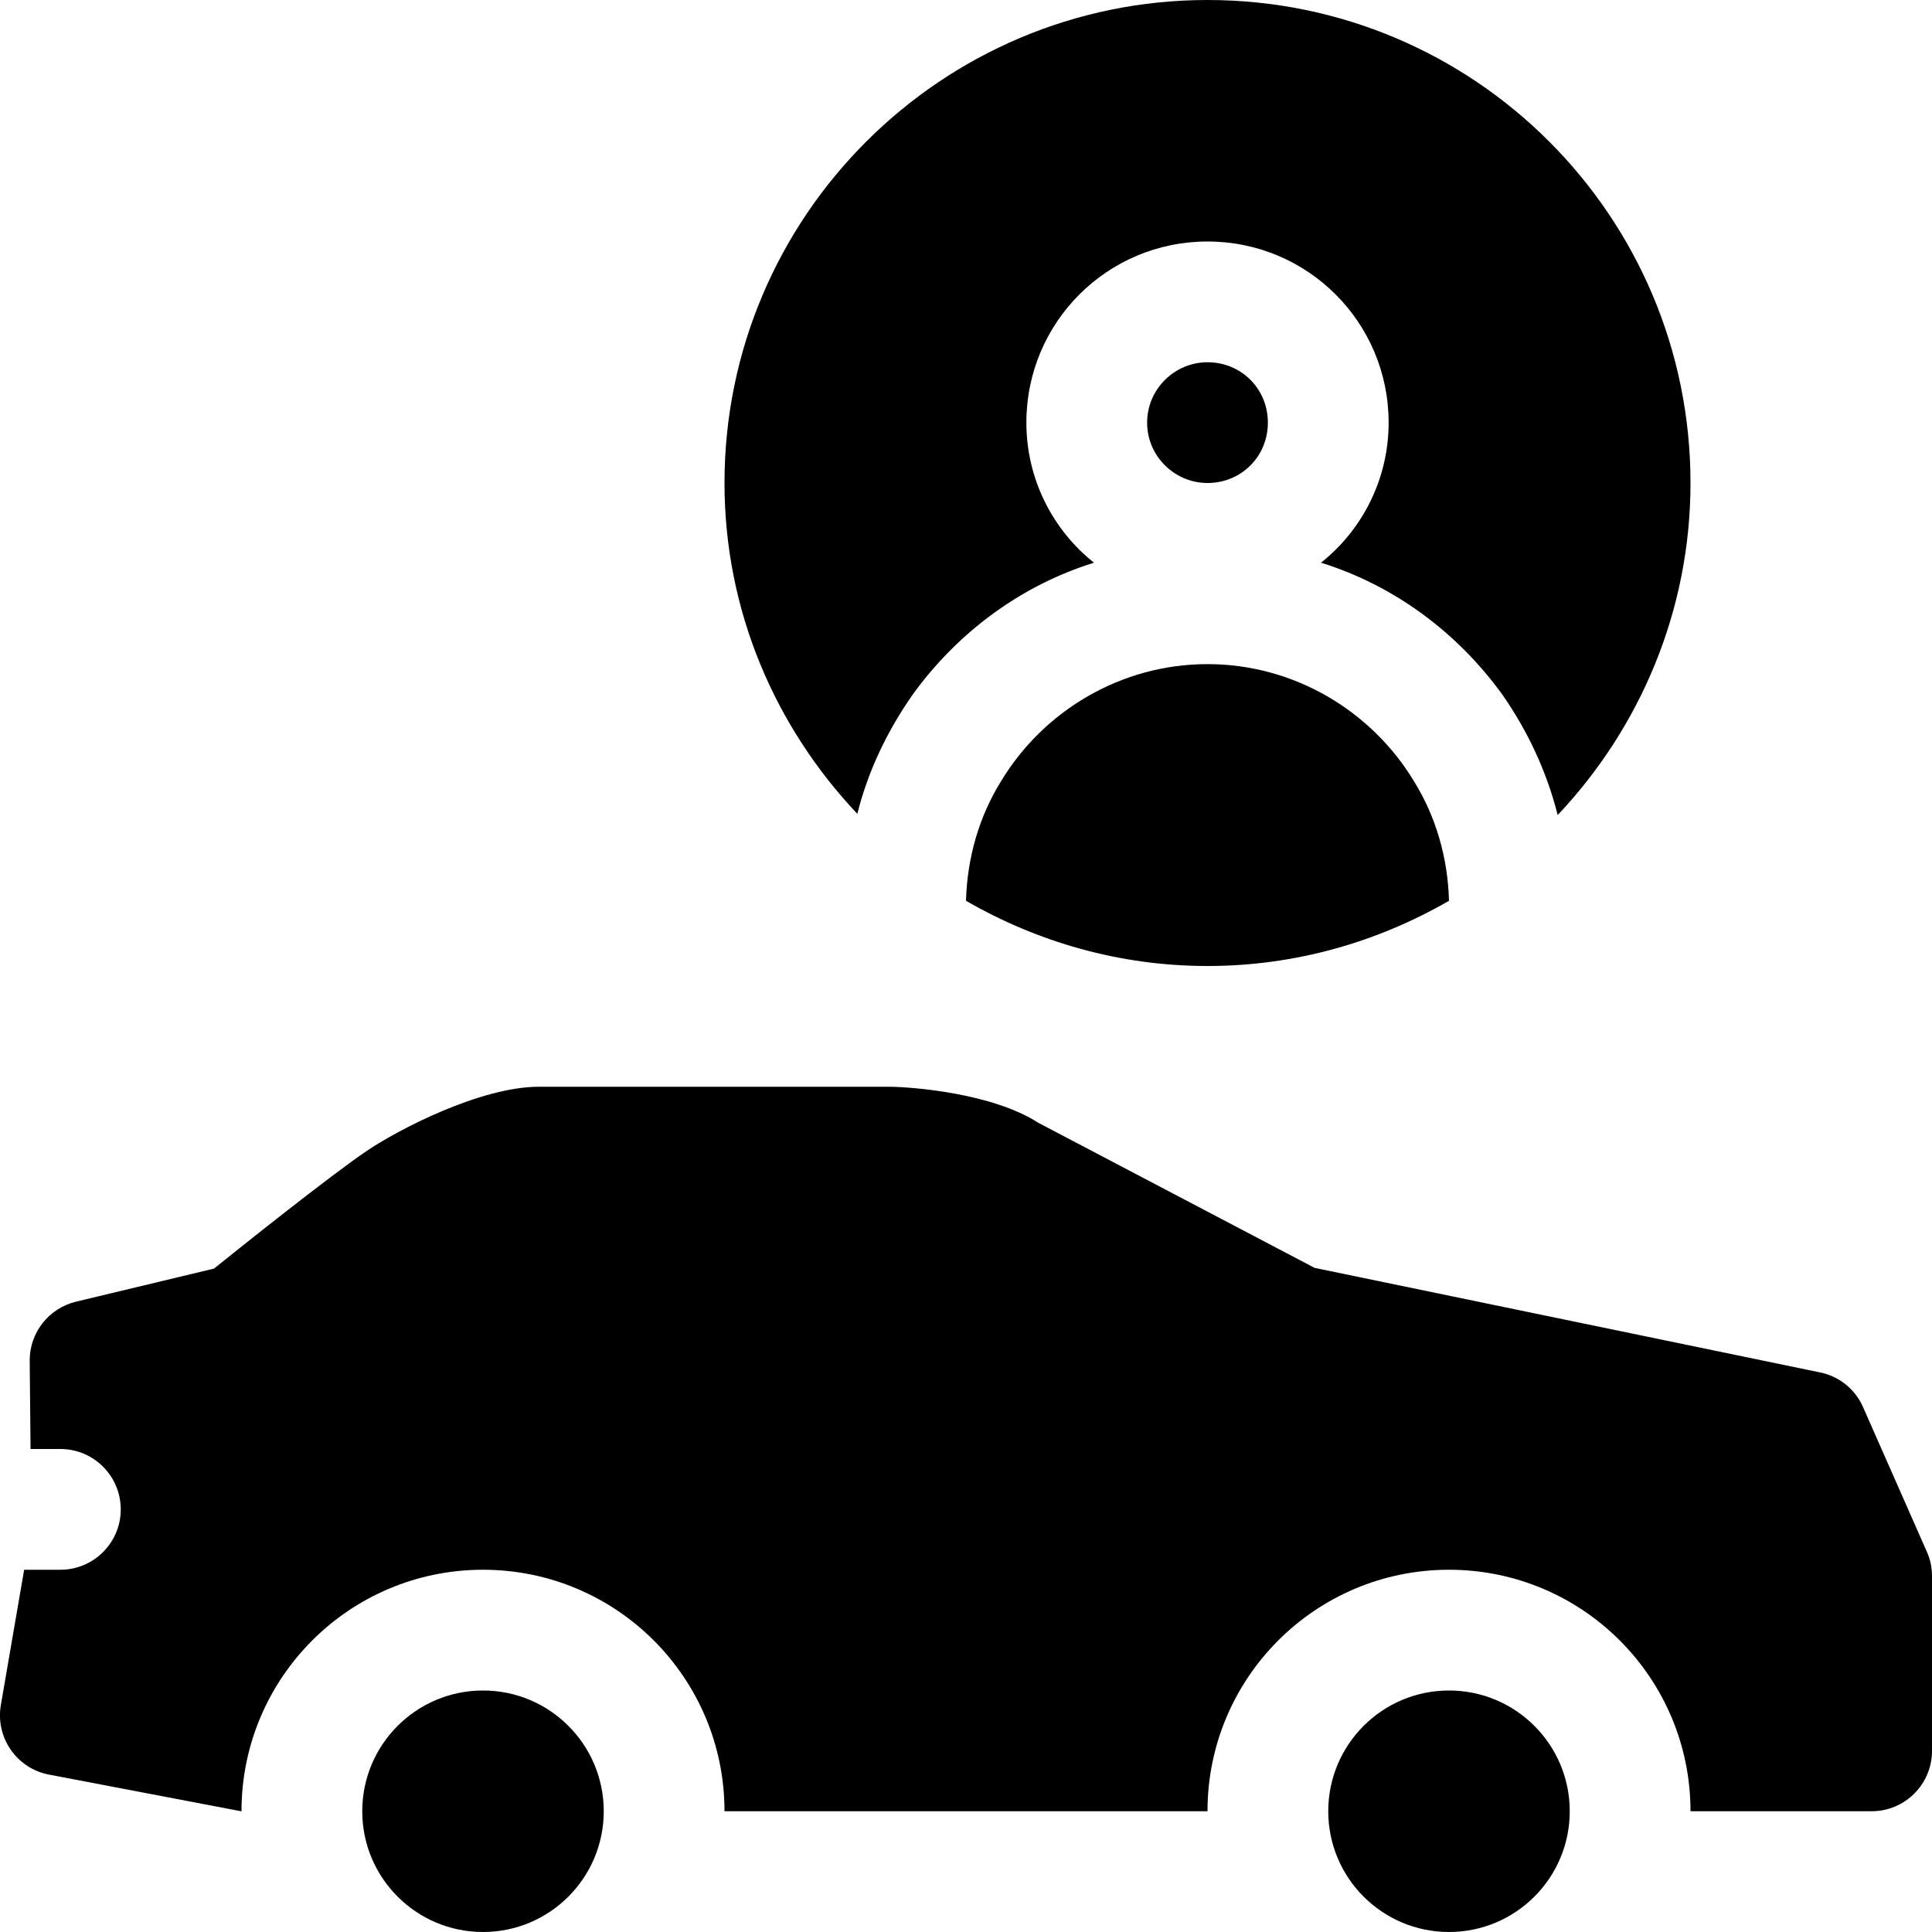 <?xml version="1.0" encoding="utf-8"?>
<!-- Generator: Adobe Illustrator 21.0.0, SVG Export Plug-In . SVG Version: 6.00 Build 0)  -->
<svg version="1.1" id="icons" xmlns="http://www.w3.org/2000/svg" xmlns:xlink="http://www.w3.org/1999/xlink" x="0px" y="0px"
	 width="16px" height="16px" viewBox="0 0 16 16" style="enable-background:new 0 0 16 16;" xml:space="preserve">
<style type="text/css">
	.st0{fill:#5057FB;}
	.st1{fill:#C93789;}
	.st2{fill:#ED5C36;}
	.st3{fill:#AFB224;}
	.st4{fill:#15B2CC;}
</style>
<g id="car-in-use">
	<g>
		<g>
			<g>
				<circle cx="4" cy="15" r="1"/>
				<circle cx="12" cy="15" r="1"/>
			</g>
		</g>
		<g>
			<path d="M10,0C7.8,0,6,1.79,6,4c0,1.06,0.42,2.02,1.1,2.74c0.09-0.36,0.25-0.69,0.46-0.99c0.37-0.51,0.89-0.9,1.5-1.09
				C8.72,4.39,8.5,3.97,8.5,3.5C8.5,2.67,9.17,2,10,2s1.5,0.67,1.5,1.5c0,0.47-0.22,0.89-0.56,1.16c0.61,0.19,1.13,0.58,1.5,1.09
				c0.21,0.3,0.37,0.64,0.46,1C13.58,6.03,14,5.06,14,4C14,1.79,12.21,0,10,0z M10,5.5c-0.72,0-1.36,0.39-1.71,0.97
				C8.11,6.76,8.01,7.1,8,7.46C8.59,7.8,9.27,8,10,8s1.41-0.2,2-0.54c-0.01-0.36-0.11-0.7-0.29-0.99C11.36,5.89,10.72,5.5,10,5.5z
				 M10.5,3.5C10.5,3.22,10.28,3,10,3C9.73,3,9.5,3.22,9.5,3.5S9.73,4,10,4C10.28,4,10.5,3.78,10.5,3.5z"/>
		</g>
	</g>
	<path d="M15.957,12.85l-0.528-1.197c-0.064-0.147-0.197-0.255-0.355-0.287L10.887,10.5L8.598,9.298C8.222,9.055,7.558,9,7.356,9
		H4.463C3.977,9,3.29,9.359,3.035,9.533c-0.297,0.201-1.012,0.771-1.263,0.973L0.629,10.78c-0.226,0.055-0.384,0.257-0.383,0.488
		L0.253,12H0.5C0.776,12,1,12.224,1,12.5S0.776,13,0.5,13H0.2l-0.193,1.121c-0.046,0.268,0.131,0.523,0.396,0.575L1.997,15H2
		c0-1.105,0.895-2,2-2s2,0.895,2,2h4c0-1.105,0.895-2,2-2s2,0.895,2,2h1.5c0.276,0,0.5-0.224,0.5-0.5v-1.448
		C16,12.982,15.986,12.913,15.957,12.85z"/>
</g>
</svg>
